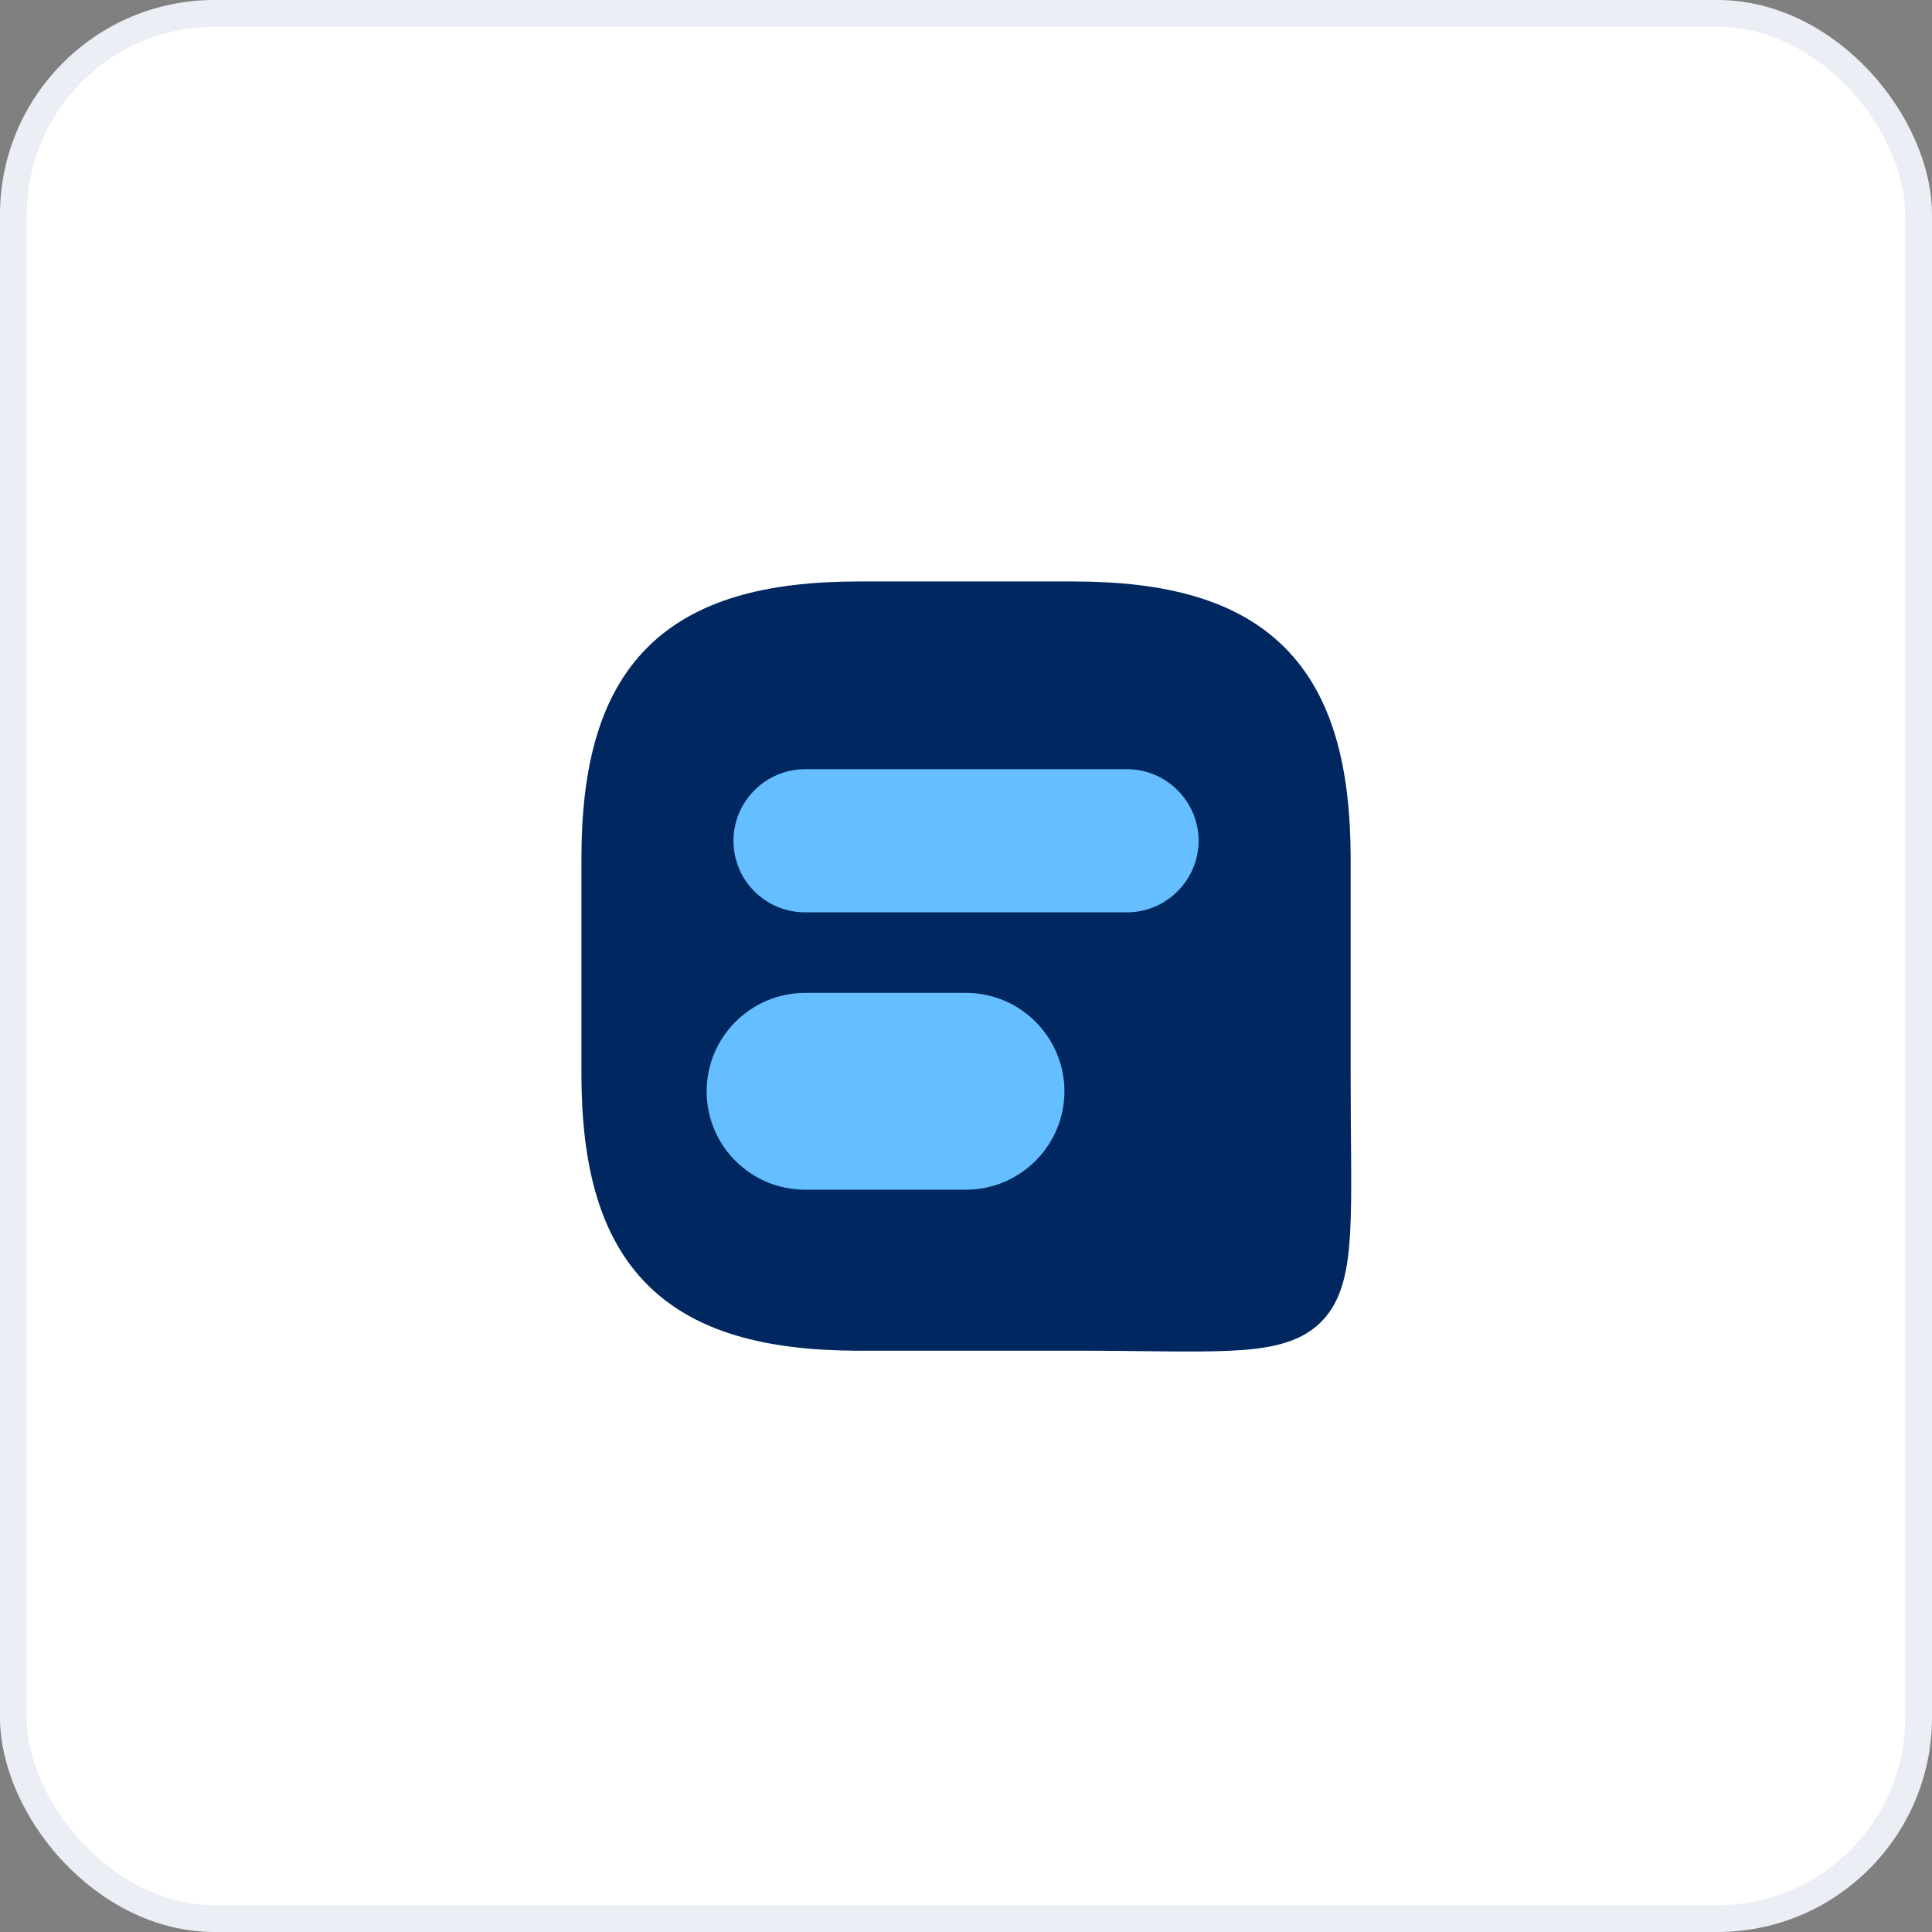 <svg width="36" height="36" viewBox="0 0 36 36" fill="none" xmlns="http://www.w3.org/2000/svg">
<rect x="0" y="0" width="36" height="36" fill="#808080" stroke="none"/>
<rect x="0.25" y="0.25" width="35.5" height="35.5" rx="3.75" fill="white"/>
<rect x="0.25" y="0.25" width="35.5" height="35.5" rx="3.75" stroke="#EBEFF5" stroke-width="0.5"/>
<path d="M11.334 20.002L11.334 16.002C11.334 12.668 12.667 11.335 16 11.335L20 11.335C23.334 11.335 24.667 12.668 24.667 16.002C24.667 16.002 24.667 14.802 24.667 20.002C24.667 25.201 25.131 24.668 20 24.668C14.87 24.668 16 24.668 16 24.668C12.667 24.668 11.334 23.335 11.334 20.002Z" fill="#002760" stroke="#002760" stroke-linecap="round" stroke-linejoin="round"/>
<path d="M13.667 15.667C13.667 14.933 14.267 14.333 15.001 14.333L21.001 14.333C21.734 14.333 22.334 14.933 22.334 15.667C22.334 16.4 21.734 17 21.001 17L15.001 17C14.267 17 13.667 16.407 13.667 15.667Z" fill="#64BEFF"/>
<path d="M13.667 20.335C13.667 19.601 14.267 19.001 15.001 19.001L18.001 19.001C18.734 19.001 19.334 19.601 19.334 20.335C19.334 21.068 18.734 21.668 18.001 21.668L15.001 21.668C14.267 21.668 13.667 21.075 13.667 20.335Z" fill="#64BEFF" stroke="#64BEFF" stroke-linecap="round" stroke-linejoin="round"/>
</svg>
